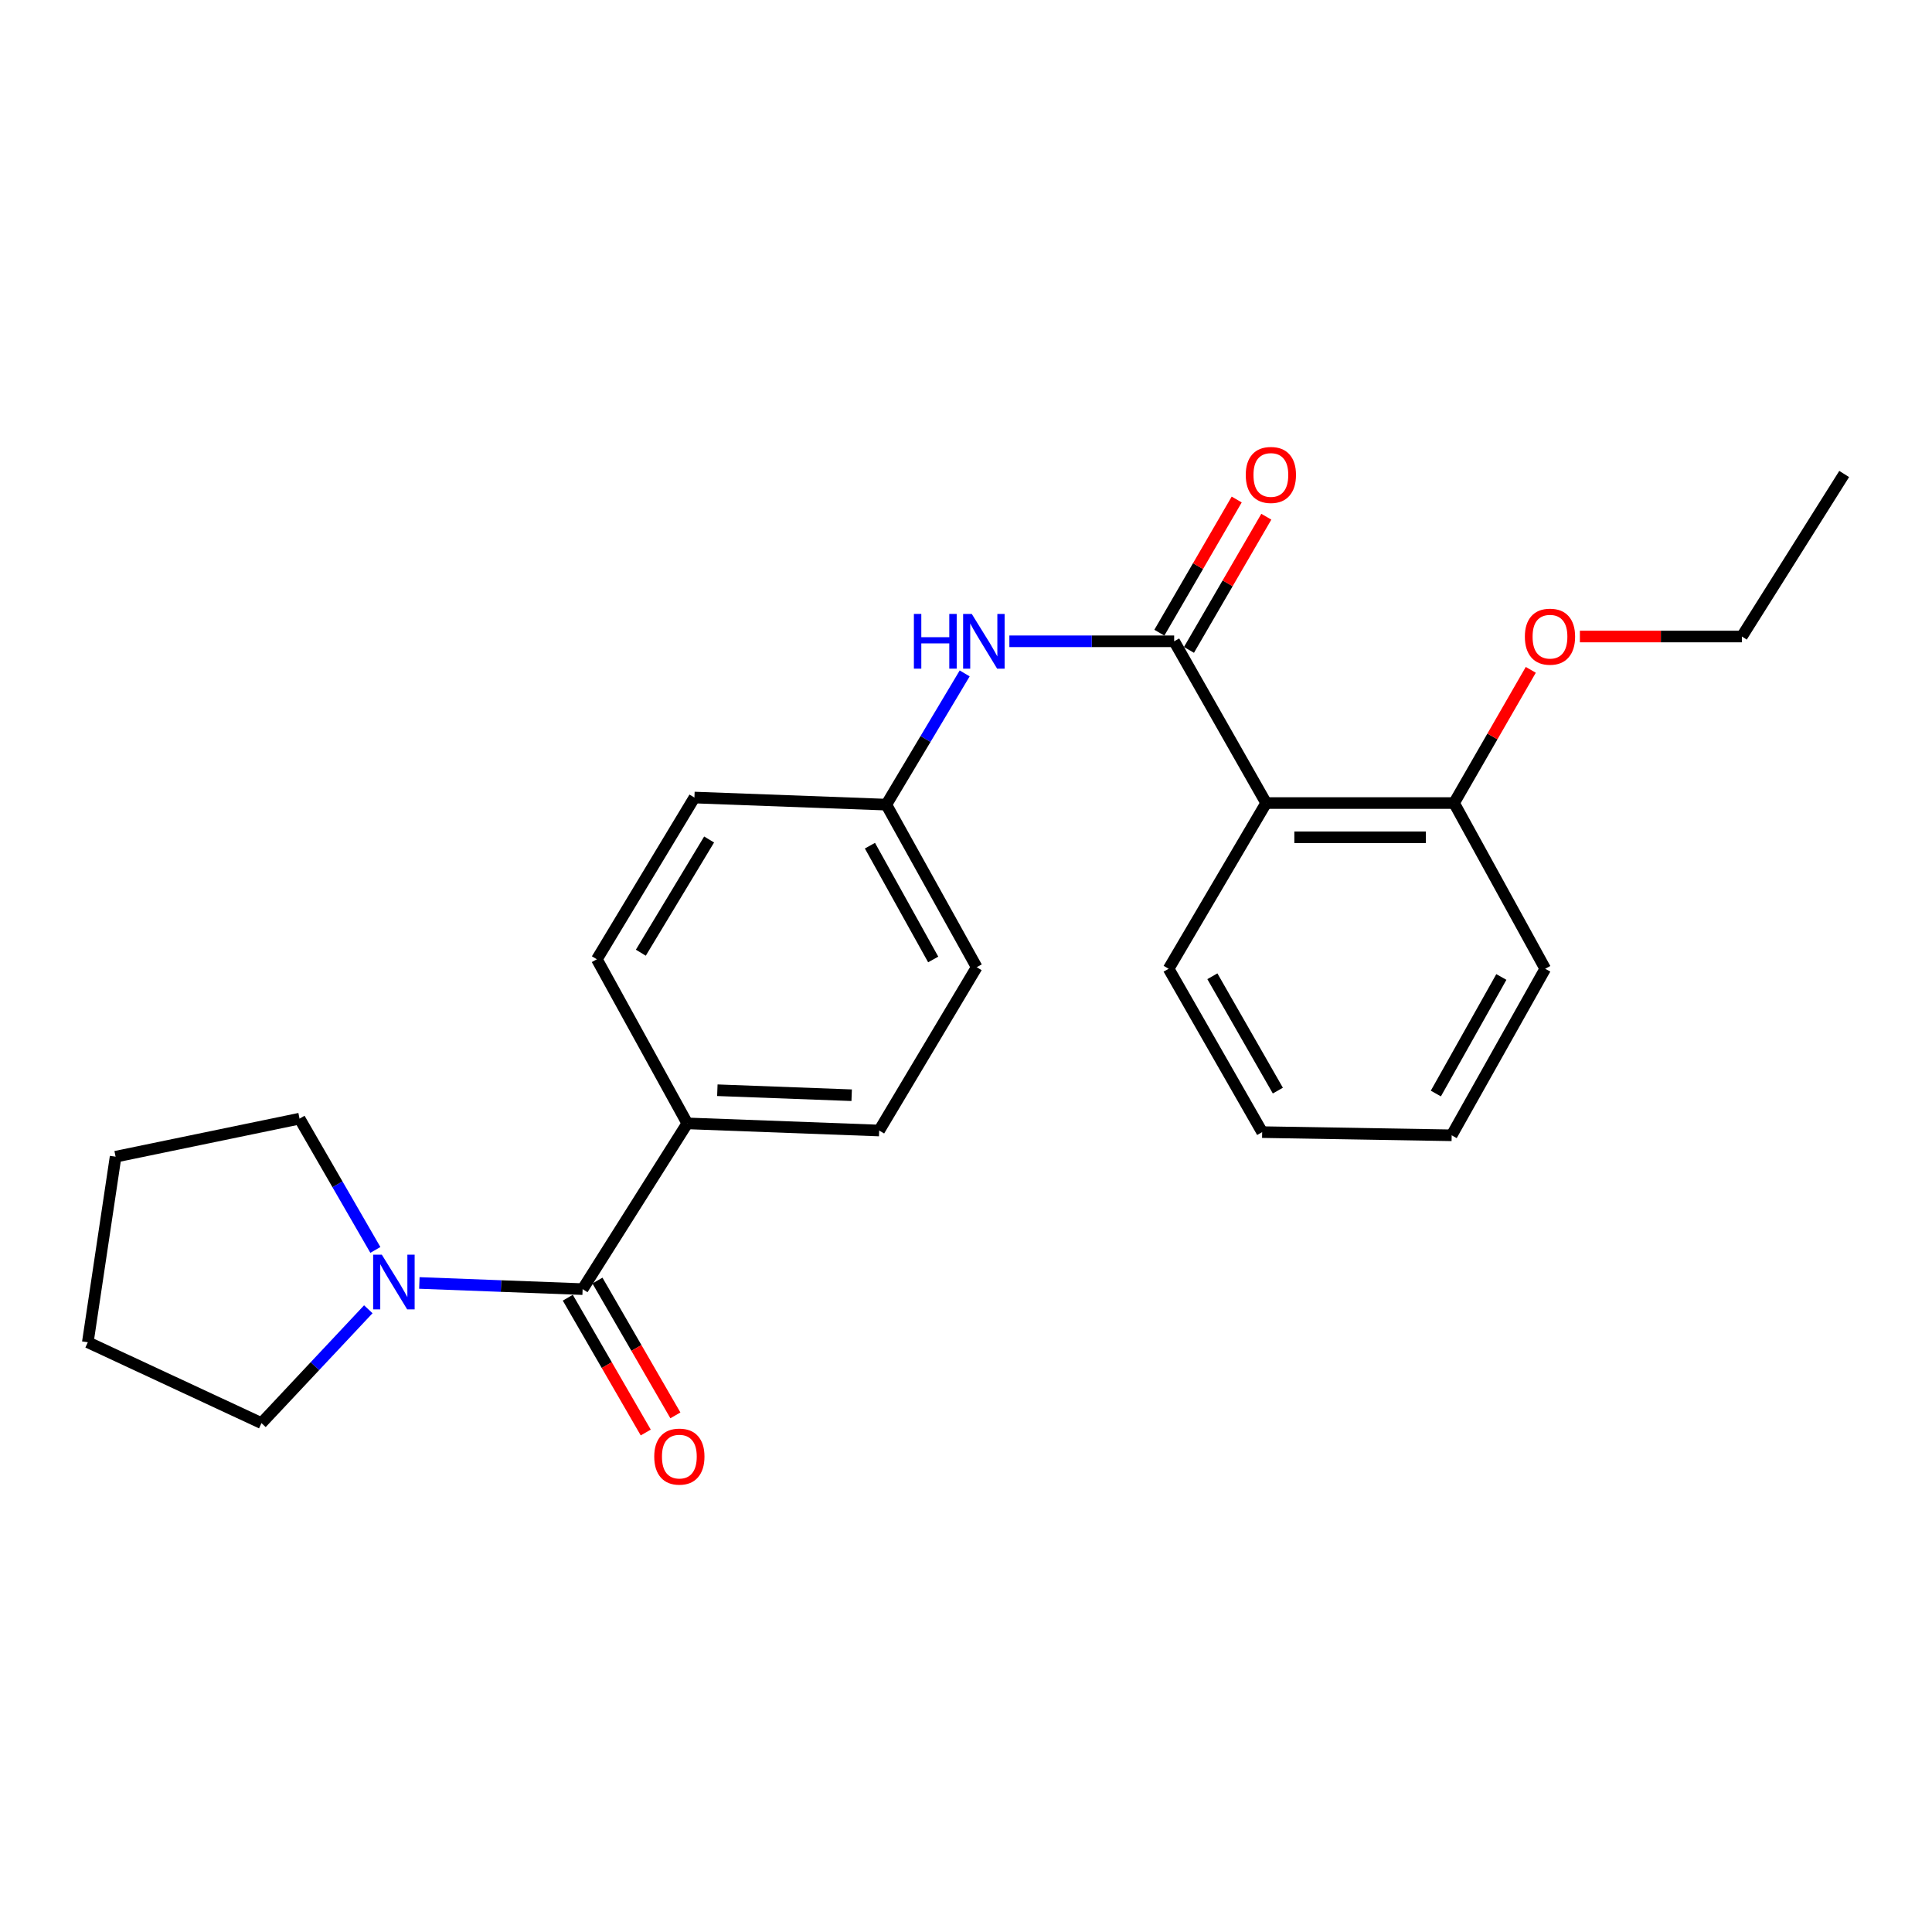 <?xml version='1.0' encoding='iso-8859-1'?>
<svg version='1.1' baseProfile='full'
              xmlns='http://www.w3.org/2000/svg'
                      xmlns:rdkit='http://www.rdkit.org/xml'
                      xmlns:xlink='http://www.w3.org/1999/xlink'
                  xml:space='preserve'
width='1000px' height='1000px' viewBox='0 0 1000 1000'>
<!-- END OF HEADER -->
<rect style='opacity:1.0;fill:#FFFFFF;stroke:none' width='1000' height='1000' x='0' y='0'> </rect>
<path class='bond-0' d='M 607.742,331.933 L 655.359,415.655' style='fill:none;fill-rule:evenodd;stroke:#000000;stroke-width:6px;stroke-linecap:butt;stroke-linejoin:miter;stroke-opacity:1' />
<path class='bond-3' d='M 607.742,331.933 L 565.096,331.933' style='fill:none;fill-rule:evenodd;stroke:#000000;stroke-width:6px;stroke-linecap:butt;stroke-linejoin:miter;stroke-opacity:1' />
<path class='bond-3' d='M 565.096,331.933 L 522.45,331.933' style='fill:none;fill-rule:evenodd;stroke:#0000FF;stroke-width:6px;stroke-linecap:butt;stroke-linejoin:miter;stroke-opacity:1' />
<path class='bond-5' d='M 615.407,336.385 L 635.426,301.919' style='fill:none;fill-rule:evenodd;stroke:#000000;stroke-width:6px;stroke-linecap:butt;stroke-linejoin:miter;stroke-opacity:1' />
<path class='bond-5' d='M 635.426,301.919 L 655.446,267.453' style='fill:none;fill-rule:evenodd;stroke:#FF0000;stroke-width:6px;stroke-linecap:butt;stroke-linejoin:miter;stroke-opacity:1' />
<path class='bond-5' d='M 600.078,327.481 L 620.097,293.015' style='fill:none;fill-rule:evenodd;stroke:#000000;stroke-width:6px;stroke-linecap:butt;stroke-linejoin:miter;stroke-opacity:1' />
<path class='bond-5' d='M 620.097,293.015 L 640.117,258.549' style='fill:none;fill-rule:evenodd;stroke:#FF0000;stroke-width:6px;stroke-linecap:butt;stroke-linejoin:miter;stroke-opacity:1' />
<path class='bond-6' d='M 655.359,415.655 L 752.623,415.655' style='fill:none;fill-rule:evenodd;stroke:#000000;stroke-width:6px;stroke-linecap:butt;stroke-linejoin:miter;stroke-opacity:1' />
<path class='bond-6' d='M 669.949,433.382 L 738.033,433.382' style='fill:none;fill-rule:evenodd;stroke:#000000;stroke-width:6px;stroke-linecap:butt;stroke-linejoin:miter;stroke-opacity:1' />
<path class='bond-13' d='M 655.359,415.655 L 604.876,501.435' style='fill:none;fill-rule:evenodd;stroke:#000000;stroke-width:6px;stroke-linecap:butt;stroke-linejoin:miter;stroke-opacity:1' />
<path class='bond-1' d='M 301.564,667.253 L 355.74,581.463' style='fill:none;fill-rule:evenodd;stroke:#000000;stroke-width:6px;stroke-linecap:butt;stroke-linejoin:miter;stroke-opacity:1' />
<path class='bond-2' d='M 301.564,667.253 L 259.312,665.656' style='fill:none;fill-rule:evenodd;stroke:#000000;stroke-width:6px;stroke-linecap:butt;stroke-linejoin:miter;stroke-opacity:1' />
<path class='bond-2' d='M 259.312,665.656 L 217.061,664.058' style='fill:none;fill-rule:evenodd;stroke:#0000FF;stroke-width:6px;stroke-linecap:butt;stroke-linejoin:miter;stroke-opacity:1' />
<path class='bond-7' d='M 293.89,671.69 L 314.062,706.578' style='fill:none;fill-rule:evenodd;stroke:#000000;stroke-width:6px;stroke-linecap:butt;stroke-linejoin:miter;stroke-opacity:1' />
<path class='bond-7' d='M 314.062,706.578 L 334.234,741.467' style='fill:none;fill-rule:evenodd;stroke:#FF0000;stroke-width:6px;stroke-linecap:butt;stroke-linejoin:miter;stroke-opacity:1' />
<path class='bond-7' d='M 309.237,662.817 L 329.409,697.705' style='fill:none;fill-rule:evenodd;stroke:#000000;stroke-width:6px;stroke-linecap:butt;stroke-linejoin:miter;stroke-opacity:1' />
<path class='bond-7' d='M 329.409,697.705 L 349.581,732.593' style='fill:none;fill-rule:evenodd;stroke:#FF0000;stroke-width:6px;stroke-linecap:butt;stroke-linejoin:miter;stroke-opacity:1' />
<path class='bond-15' d='M 194.289,646.959 L 174.669,612.985' style='fill:none;fill-rule:evenodd;stroke:#0000FF;stroke-width:6px;stroke-linecap:butt;stroke-linejoin:miter;stroke-opacity:1' />
<path class='bond-15' d='M 174.669,612.985 L 155.048,579.011' style='fill:none;fill-rule:evenodd;stroke:#000000;stroke-width:6px;stroke-linecap:butt;stroke-linejoin:miter;stroke-opacity:1' />
<path class='bond-16' d='M 190.633,677.676 L 162.987,707.141' style='fill:none;fill-rule:evenodd;stroke:#0000FF;stroke-width:6px;stroke-linecap:butt;stroke-linejoin:miter;stroke-opacity:1' />
<path class='bond-16' d='M 162.987,707.141 L 135.341,736.606' style='fill:none;fill-rule:evenodd;stroke:#000000;stroke-width:6px;stroke-linecap:butt;stroke-linejoin:miter;stroke-opacity:1' />
<path class='bond-8' d='M 499.321,348.555 L 479.038,382.519' style='fill:none;fill-rule:evenodd;stroke:#0000FF;stroke-width:6px;stroke-linecap:butt;stroke-linejoin:miter;stroke-opacity:1' />
<path class='bond-8' d='M 479.038,382.519 L 458.755,416.482' style='fill:none;fill-rule:evenodd;stroke:#000000;stroke-width:6px;stroke-linecap:butt;stroke-linejoin:miter;stroke-opacity:1' />
<path class='bond-4' d='M 355.74,581.463 L 455.062,585.157' style='fill:none;fill-rule:evenodd;stroke:#000000;stroke-width:6px;stroke-linecap:butt;stroke-linejoin:miter;stroke-opacity:1' />
<path class='bond-4' d='M 371.297,564.302 L 440.822,566.888' style='fill:none;fill-rule:evenodd;stroke:#000000;stroke-width:6px;stroke-linecap:butt;stroke-linejoin:miter;stroke-opacity:1' />
<path class='bond-24' d='M 355.74,581.463 L 308.94,496.52' style='fill:none;fill-rule:evenodd;stroke:#000000;stroke-width:6px;stroke-linecap:butt;stroke-linejoin:miter;stroke-opacity:1' />
<path class='bond-14' d='M 752.623,415.655 L 772.479,381.181' style='fill:none;fill-rule:evenodd;stroke:#000000;stroke-width:6px;stroke-linecap:butt;stroke-linejoin:miter;stroke-opacity:1' />
<path class='bond-14' d='M 772.479,381.181 L 792.335,346.708' style='fill:none;fill-rule:evenodd;stroke:#FF0000;stroke-width:6px;stroke-linecap:butt;stroke-linejoin:miter;stroke-opacity:1' />
<path class='bond-17' d='M 752.623,415.655 L 799.816,501.435' style='fill:none;fill-rule:evenodd;stroke:#000000;stroke-width:6px;stroke-linecap:butt;stroke-linejoin:miter;stroke-opacity:1' />
<path class='bond-11' d='M 458.755,416.482 L 359.433,412.809' style='fill:none;fill-rule:evenodd;stroke:#000000;stroke-width:6px;stroke-linecap:butt;stroke-linejoin:miter;stroke-opacity:1' />
<path class='bond-12' d='M 458.755,416.482 L 505.535,500.627' style='fill:none;fill-rule:evenodd;stroke:#000000;stroke-width:6px;stroke-linecap:butt;stroke-linejoin:miter;stroke-opacity:1' />
<path class='bond-12' d='M 450.278,437.718 L 483.024,496.619' style='fill:none;fill-rule:evenodd;stroke:#000000;stroke-width:6px;stroke-linecap:butt;stroke-linejoin:miter;stroke-opacity:1' />
<path class='bond-9' d='M 455.062,585.157 L 505.535,500.627' style='fill:none;fill-rule:evenodd;stroke:#000000;stroke-width:6px;stroke-linecap:butt;stroke-linejoin:miter;stroke-opacity:1' />
<path class='bond-10' d='M 308.94,496.52 L 359.433,412.809' style='fill:none;fill-rule:evenodd;stroke:#000000;stroke-width:6px;stroke-linecap:butt;stroke-linejoin:miter;stroke-opacity:1' />
<path class='bond-10' d='M 331.694,493.12 L 367.039,434.521' style='fill:none;fill-rule:evenodd;stroke:#000000;stroke-width:6px;stroke-linecap:butt;stroke-linejoin:miter;stroke-opacity:1' />
<path class='bond-19' d='M 604.876,501.435 L 653.291,585.984' style='fill:none;fill-rule:evenodd;stroke:#000000;stroke-width:6px;stroke-linecap:butt;stroke-linejoin:miter;stroke-opacity:1' />
<path class='bond-19' d='M 627.522,505.308 L 661.412,564.492' style='fill:none;fill-rule:evenodd;stroke:#000000;stroke-width:6px;stroke-linecap:butt;stroke-linejoin:miter;stroke-opacity:1' />
<path class='bond-18' d='M 817.752,329.461 L 859.671,329.461' style='fill:none;fill-rule:evenodd;stroke:#FF0000;stroke-width:6px;stroke-linecap:butt;stroke-linejoin:miter;stroke-opacity:1' />
<path class='bond-18' d='M 859.671,329.461 L 901.59,329.461' style='fill:none;fill-rule:evenodd;stroke:#000000;stroke-width:6px;stroke-linecap:butt;stroke-linejoin:miter;stroke-opacity:1' />
<path class='bond-20' d='M 155.048,579.011 L 59.833,598.708' style='fill:none;fill-rule:evenodd;stroke:#000000;stroke-width:6px;stroke-linecap:butt;stroke-linejoin:miter;stroke-opacity:1' />
<path class='bond-21' d='M 135.341,736.606 L 45.455,694.76' style='fill:none;fill-rule:evenodd;stroke:#000000;stroke-width:6px;stroke-linecap:butt;stroke-linejoin:miter;stroke-opacity:1' />
<path class='bond-25' d='M 799.816,501.435 L 751.382,587.628' style='fill:none;fill-rule:evenodd;stroke:#000000;stroke-width:6px;stroke-linecap:butt;stroke-linejoin:miter;stroke-opacity:1' />
<path class='bond-25' d='M 777.097,505.68 L 743.193,566.015' style='fill:none;fill-rule:evenodd;stroke:#000000;stroke-width:6px;stroke-linecap:butt;stroke-linejoin:miter;stroke-opacity:1' />
<path class='bond-22' d='M 901.59,329.461 L 954.545,245.336' style='fill:none;fill-rule:evenodd;stroke:#000000;stroke-width:6px;stroke-linecap:butt;stroke-linejoin:miter;stroke-opacity:1' />
<path class='bond-23' d='M 653.291,585.984 L 751.382,587.628' style='fill:none;fill-rule:evenodd;stroke:#000000;stroke-width:6px;stroke-linecap:butt;stroke-linejoin:miter;stroke-opacity:1' />
<path class='bond-26' d='M 59.833,598.708 L 45.455,694.76' style='fill:none;fill-rule:evenodd;stroke:#000000;stroke-width:6px;stroke-linecap:butt;stroke-linejoin:miter;stroke-opacity:1' />
<path  class='atom-3' d='M 197.617 649.4
L 206.897 664.4
Q 207.817 665.88, 209.297 668.56
Q 210.777 671.24, 210.857 671.4
L 210.857 649.4
L 214.617 649.4
L 214.617 677.72
L 210.737 677.72
L 200.777 661.32
Q 199.617 659.4, 198.377 657.2
Q 197.177 655, 196.817 654.32
L 196.817 677.72
L 193.137 677.72
L 193.137 649.4
L 197.617 649.4
' fill='#0000FF'/>
<path  class='atom-4' d='M 473.028 317.773
L 476.868 317.773
L 476.868 329.813
L 491.348 329.813
L 491.348 317.773
L 495.188 317.773
L 495.188 346.093
L 491.348 346.093
L 491.348 333.013
L 476.868 333.013
L 476.868 346.093
L 473.028 346.093
L 473.028 317.773
' fill='#0000FF'/>
<path  class='atom-4' d='M 502.988 317.773
L 512.268 332.773
Q 513.188 334.253, 514.668 336.933
Q 516.148 339.613, 516.228 339.773
L 516.228 317.773
L 519.988 317.773
L 519.988 346.093
L 516.108 346.093
L 506.148 329.693
Q 504.988 327.773, 503.748 325.573
Q 502.548 323.373, 502.188 322.693
L 502.188 346.093
L 498.508 346.093
L 498.508 317.773
L 502.988 317.773
' fill='#0000FF'/>
<path  class='atom-6' d='M 644.802 245.829
Q 644.802 239.029, 648.162 235.229
Q 651.522 231.429, 657.802 231.429
Q 664.082 231.429, 667.442 235.229
Q 670.802 239.029, 670.802 245.829
Q 670.802 252.709, 667.402 256.629
Q 664.002 260.509, 657.802 260.509
Q 651.562 260.509, 648.162 256.629
Q 644.802 252.749, 644.802 245.829
M 657.802 257.309
Q 662.122 257.309, 664.442 254.429
Q 666.802 251.509, 666.802 245.829
Q 666.802 240.269, 664.442 237.469
Q 662.122 234.629, 657.802 234.629
Q 653.482 234.629, 651.122 237.429
Q 648.802 240.229, 648.802 245.829
Q 648.802 251.549, 651.122 254.429
Q 653.482 257.309, 657.802 257.309
' fill='#FF0000'/>
<path  class='atom-8' d='M 338.633 753.931
Q 338.633 747.131, 341.993 743.331
Q 345.353 739.531, 351.633 739.531
Q 357.913 739.531, 361.273 743.331
Q 364.633 747.131, 364.633 753.931
Q 364.633 760.811, 361.233 764.731
Q 357.833 768.611, 351.633 768.611
Q 345.393 768.611, 341.993 764.731
Q 338.633 760.851, 338.633 753.931
M 351.633 765.411
Q 355.953 765.411, 358.273 762.531
Q 360.633 759.611, 360.633 753.931
Q 360.633 748.371, 358.273 745.571
Q 355.953 742.731, 351.633 742.731
Q 347.313 742.731, 344.953 745.531
Q 342.633 748.331, 342.633 753.931
Q 342.633 759.651, 344.953 762.531
Q 347.313 765.411, 351.633 765.411
' fill='#FF0000'/>
<path  class='atom-15' d='M 789.269 329.541
Q 789.269 322.741, 792.629 318.941
Q 795.989 315.141, 802.269 315.141
Q 808.549 315.141, 811.909 318.941
Q 815.269 322.741, 815.269 329.541
Q 815.269 336.421, 811.869 340.341
Q 808.469 344.221, 802.269 344.221
Q 796.029 344.221, 792.629 340.341
Q 789.269 336.461, 789.269 329.541
M 802.269 341.021
Q 806.589 341.021, 808.909 338.141
Q 811.269 335.221, 811.269 329.541
Q 811.269 323.981, 808.909 321.181
Q 806.589 318.341, 802.269 318.341
Q 797.949 318.341, 795.589 321.141
Q 793.269 323.941, 793.269 329.541
Q 793.269 335.261, 795.589 338.141
Q 797.949 341.021, 802.269 341.021
' fill='#FF0000'/>
</svg>
